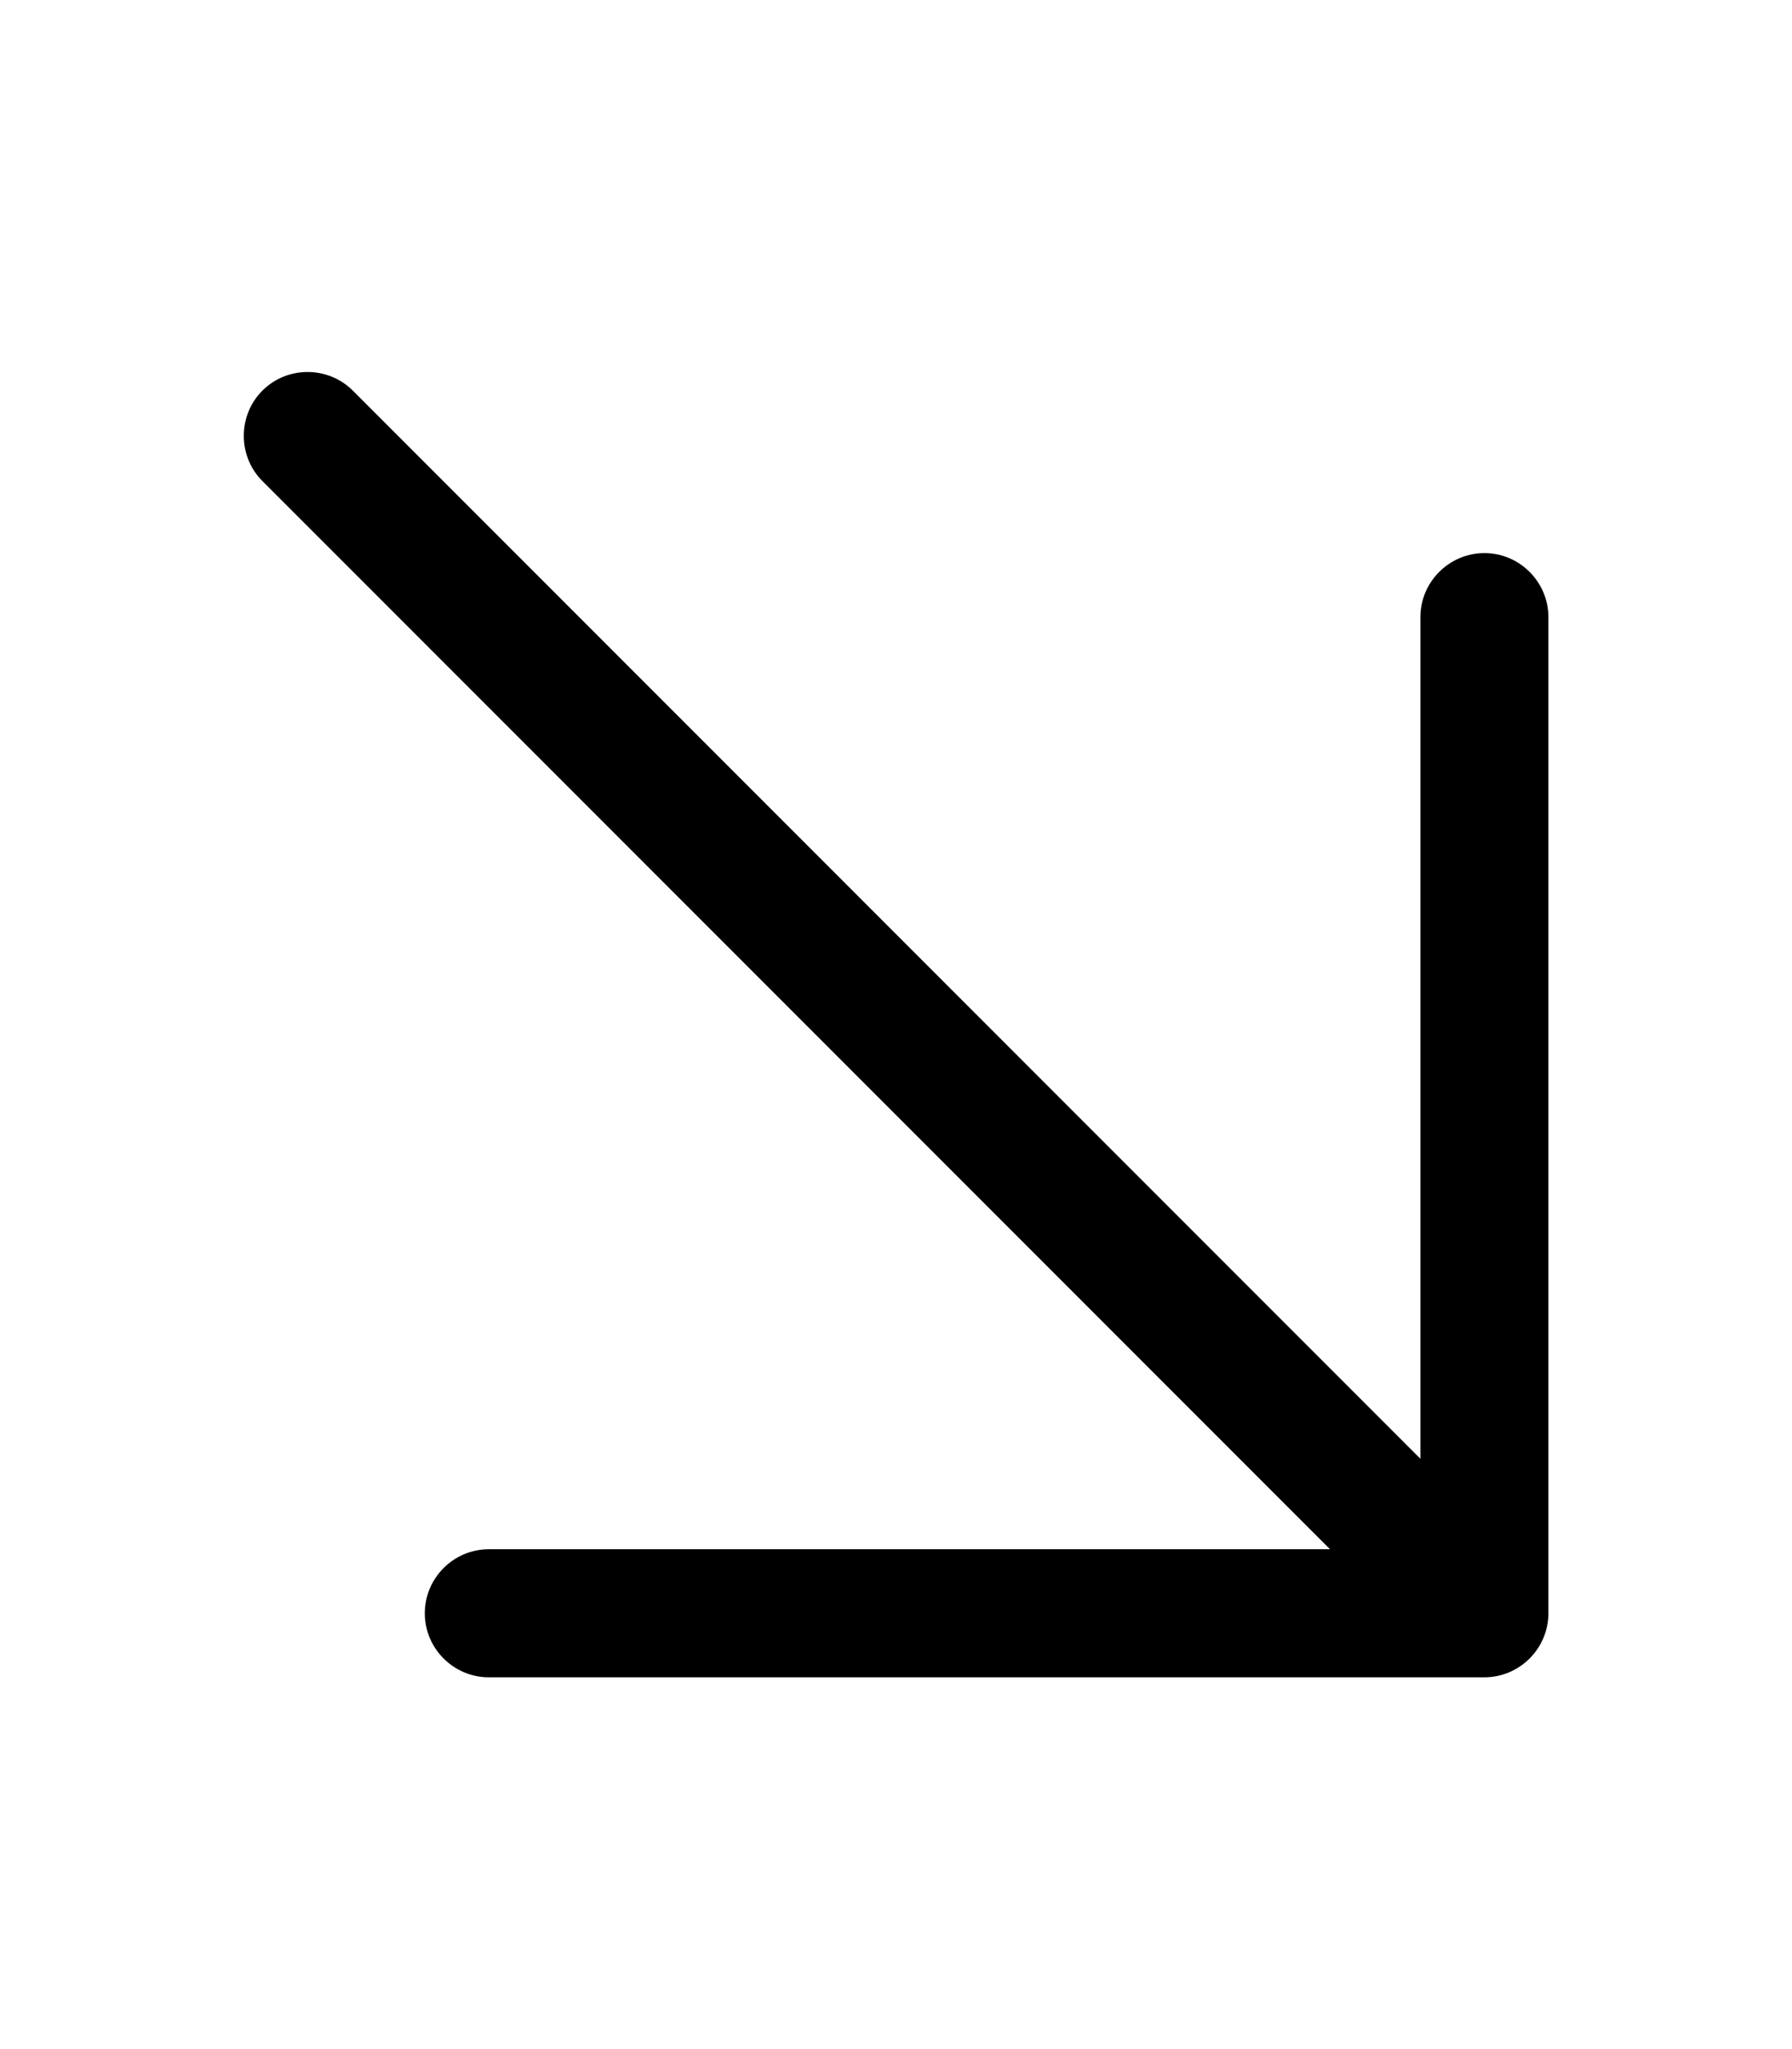 <?xml version="1.0" encoding="UTF-8"?>
<!-- Generator: Adobe Illustrator 27.7.0, SVG Export Plug-In . SVG Version: 6.00 Build 0)  -->
<svg xmlns="http://www.w3.org/2000/svg" xmlns:xlink="http://www.w3.org/1999/xlink" version="1.1" id="Ebene_1" x="0px" y="0px" viewBox="0 0 448 512" style="enable-background:new 0 0 448 512;" xml:space="preserve">
<path d="M371.1,419.1c8.8,0,16-7.2,16-16V154.2c0-8.8-7.2-16-16-16c-8.8,0-16,7.2-16,16v210.3L88.2,97.6c-6.2-6.2-16.4-6.2-22.6,0  c-6.2,6.2-6.2,16.4,0,22.6l266.9,266.9l-210.3,0c-8.8,0-16,7.2-16,16c0,8.8,7.2,16,16,16L371.1,419.1L371.1,419.1z"></path>
</svg>
